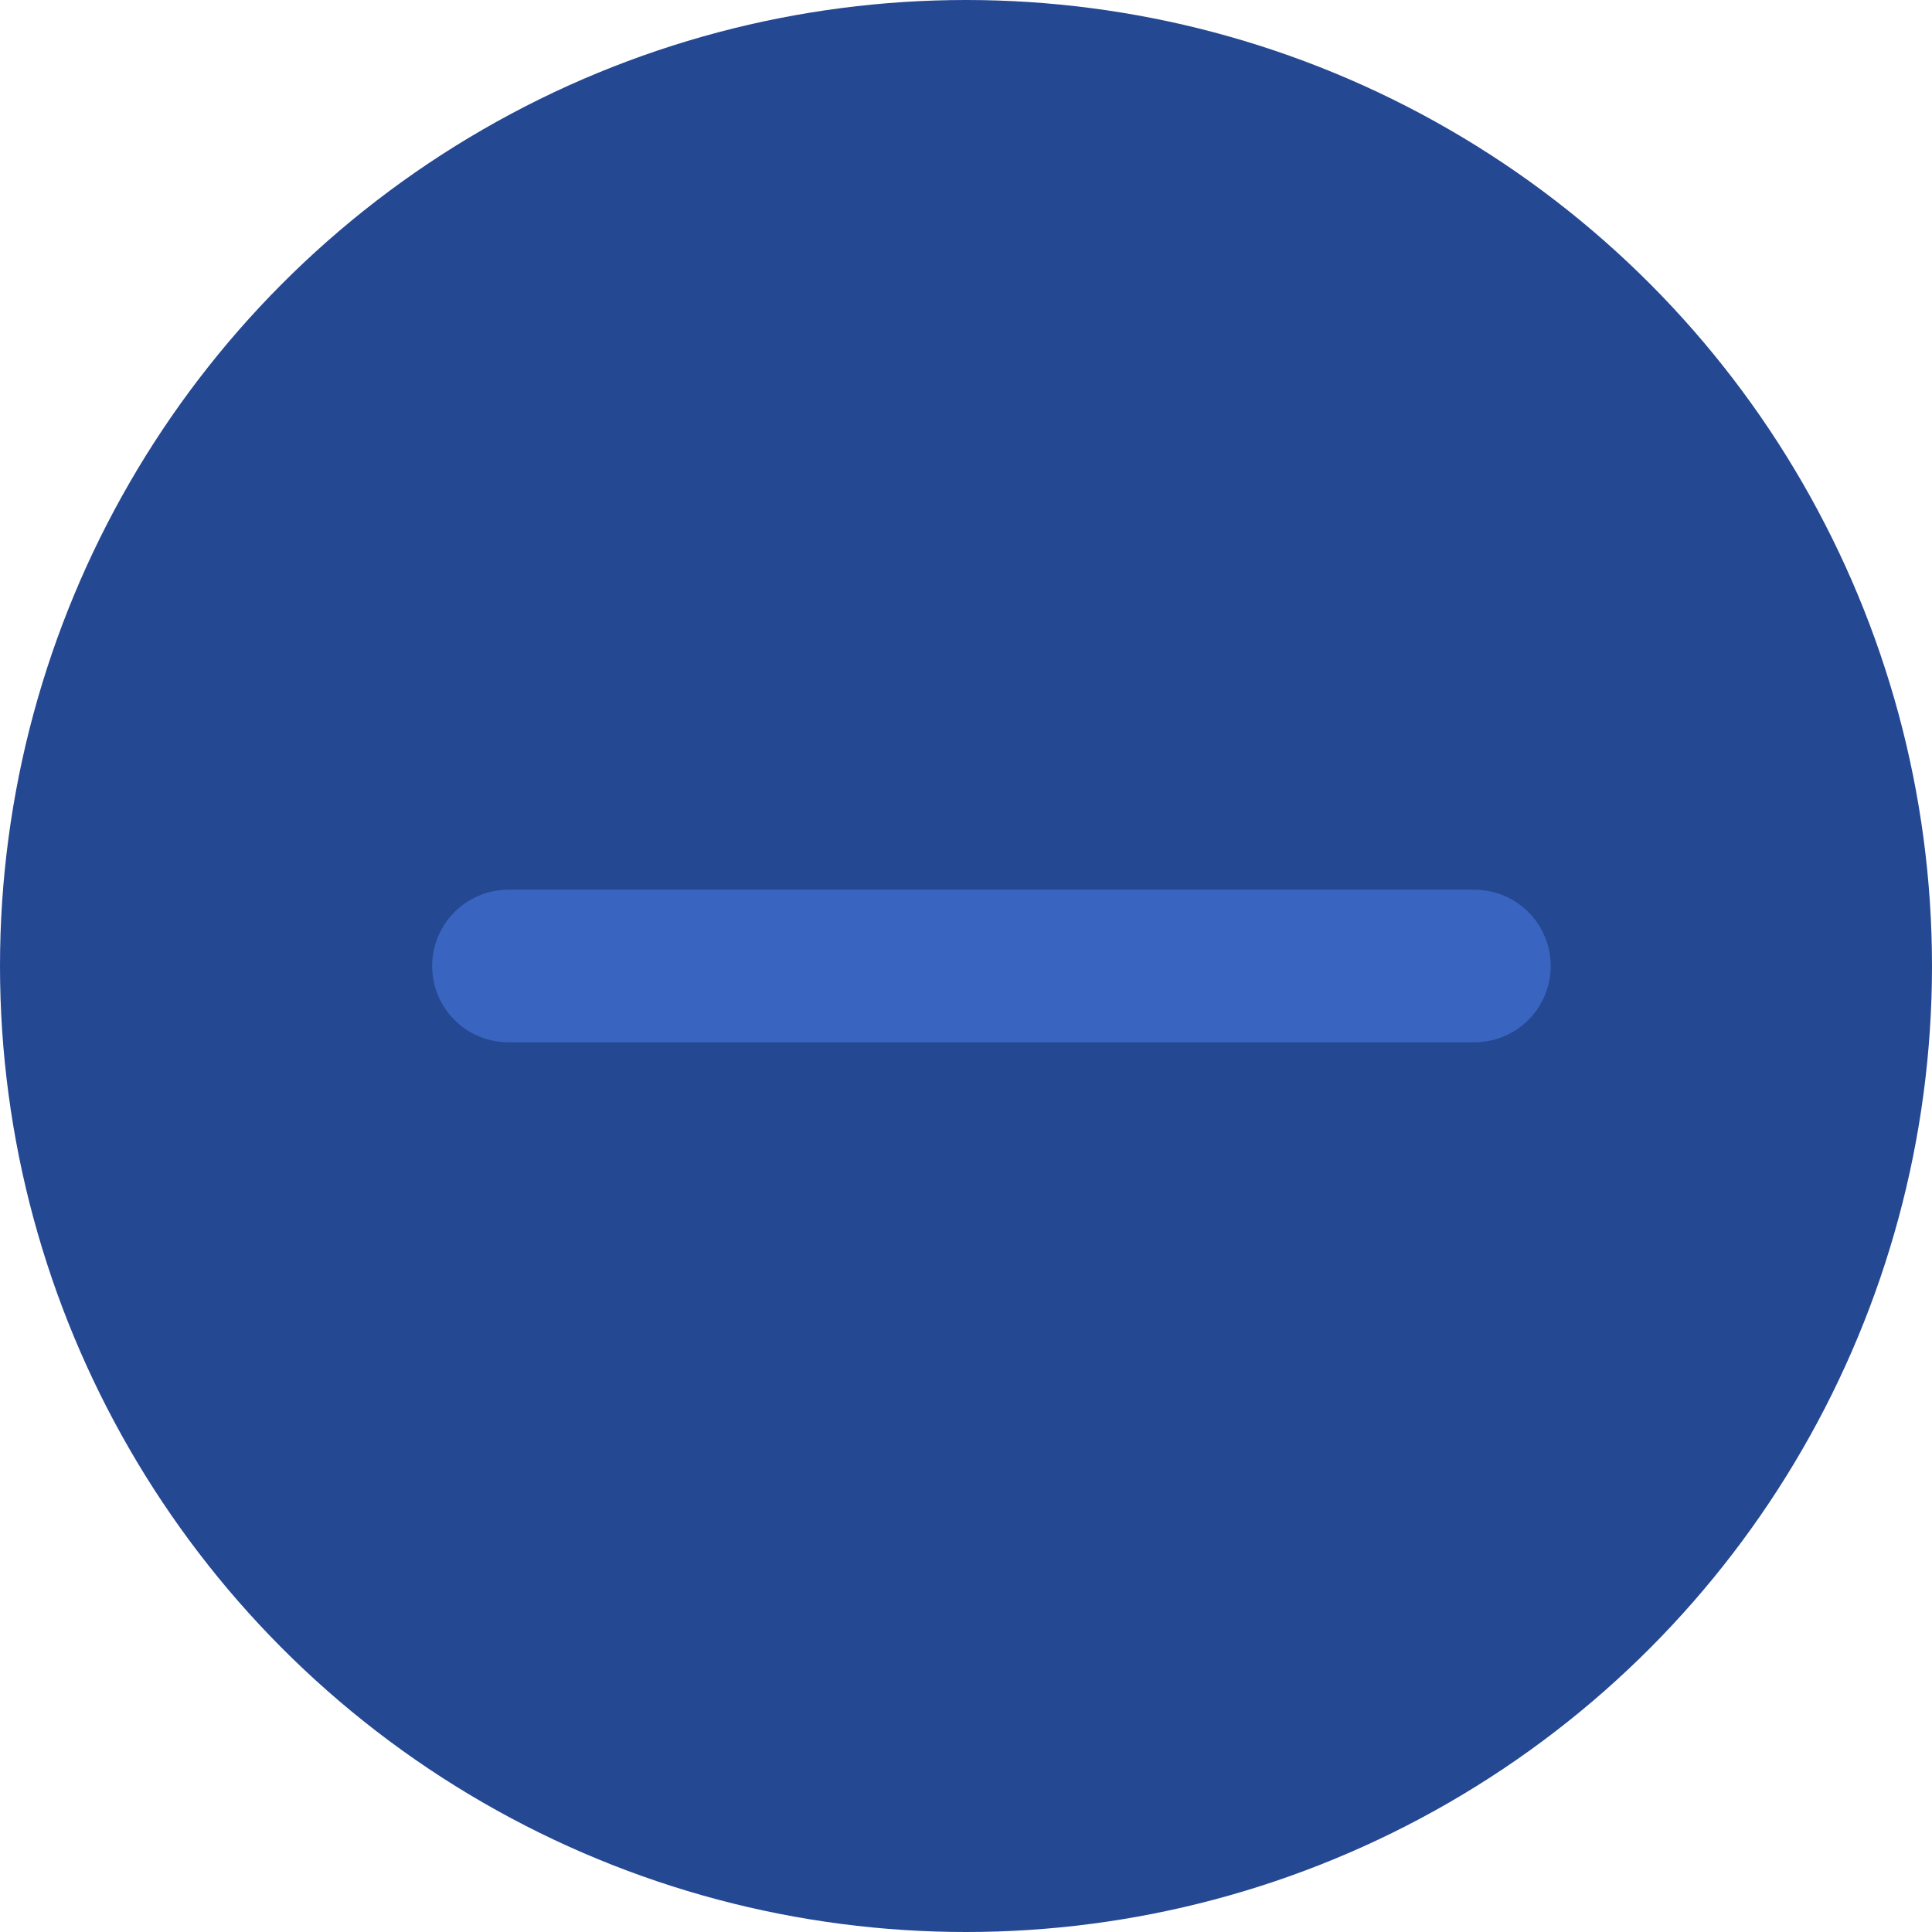 <svg width="38" height="38" viewBox="0 0 38 38" fill="none" xmlns="http://www.w3.org/2000/svg">
<circle cx="19" cy="19" r="19" fill="#254893"/>
<path d="M29 19L10 19" stroke="#3965C1" stroke-width="3" stroke-linecap="round"/>
</svg>
